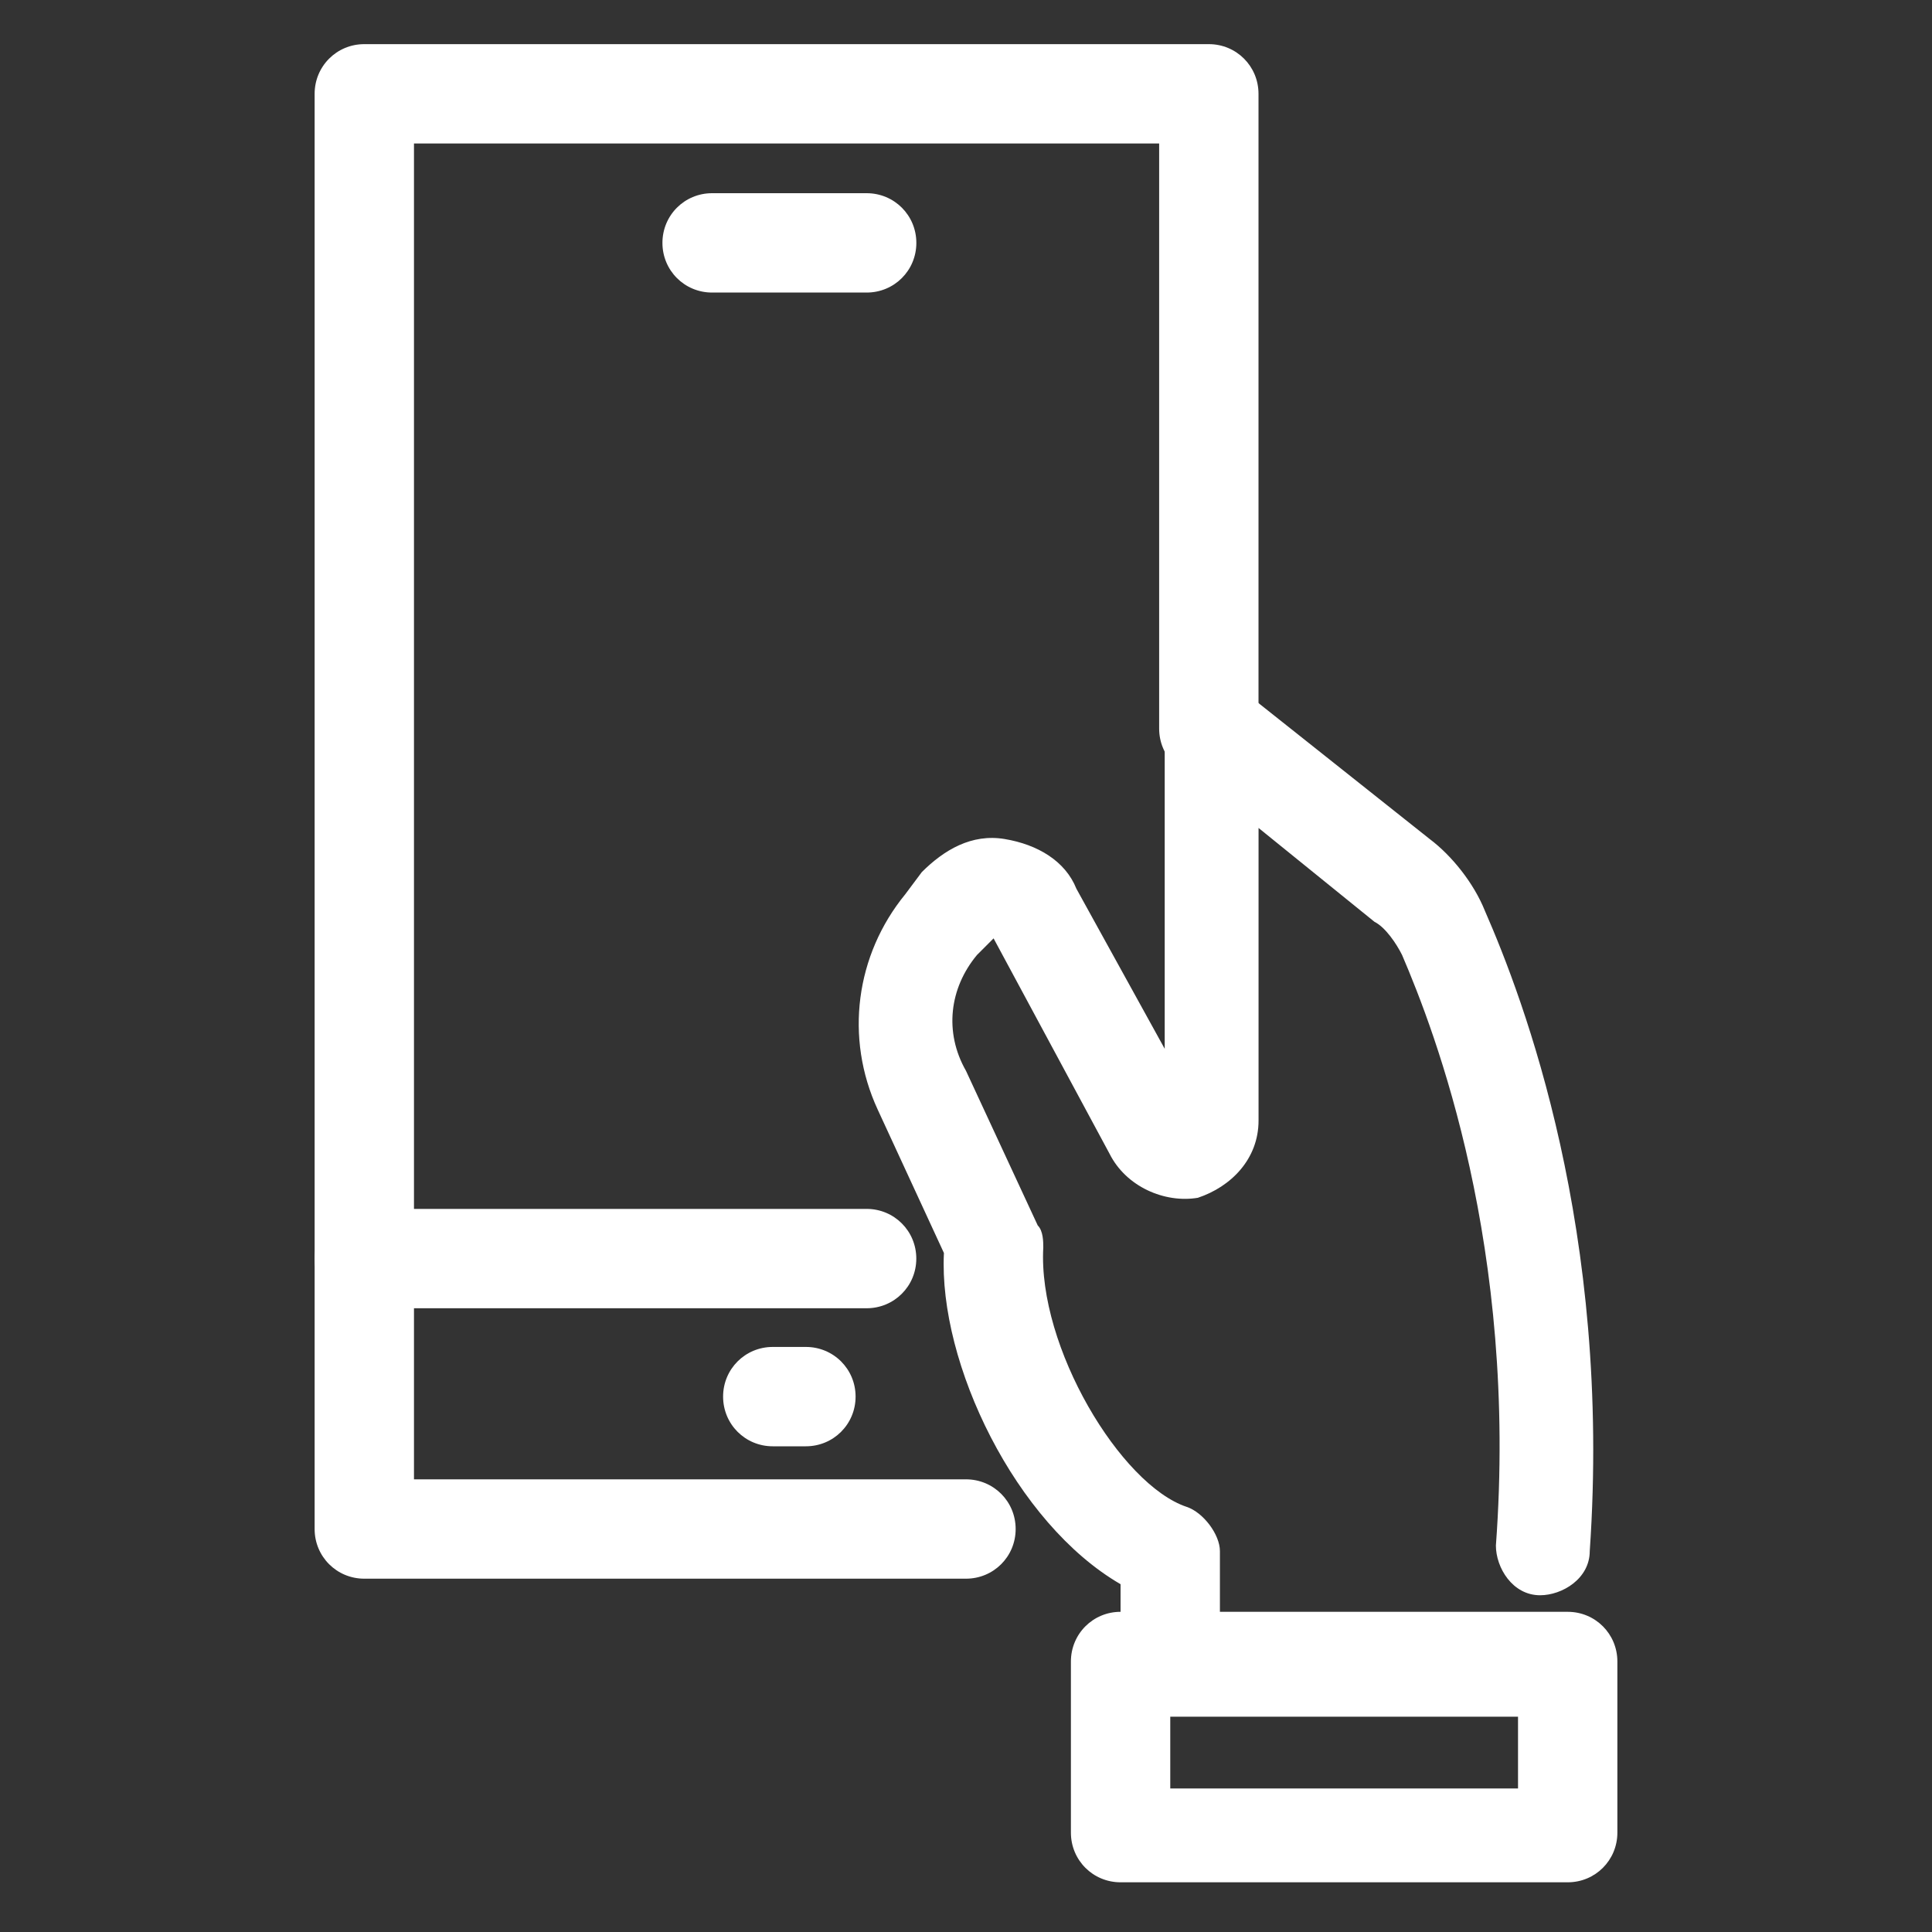 <svg width="40" height="40" viewBox="0 0 40 40" fill="none" xmlns="http://www.w3.org/2000/svg">
<rect x="0" y="0" width="40" height="40" fill="#333333" stroke="none"/>
<path d="M19.999 32.685H7.542C6.971 32.685 6.514 32.228 6.514 31.657V1.943C6.514 1.371 6.971 0.914 7.542 0.914H25.028C25.599 0.914 26.056 1.371 26.056 1.943V15.085C26.056 15.657 25.599 16.114 25.028 16.114C24.456 16.114 23.999 15.657 23.999 15.085V2.971H8.571V30.628H19.999C20.571 30.628 21.028 31.085 21.028 31.657C21.028 32.228 20.571 32.685 19.999 32.685Z" fill="white"/>
<path d="M17.942 27.086H7.542C6.971 27.086 6.514 26.629 6.514 26.058C6.514 25.486 6.971 25.029 7.542 25.029H17.942C18.514 25.029 18.971 25.486 18.971 26.058C18.971 26.629 18.514 27.086 17.942 27.086Z" fill="white"/>
<path d="M16.685 29.944H15.999C15.428 29.944 14.971 29.487 14.971 28.915C14.971 28.344 15.428 27.887 15.999 27.887H16.685C17.256 27.887 17.714 28.344 17.714 28.915C17.714 29.487 17.256 29.944 16.685 29.944Z" fill="white"/>
<path d="M17.943 6.057H14.743C14.172 6.057 13.715 5.6 13.715 5.029C13.715 4.457 14.172 4 14.743 4H17.943C18.515 4 18.972 4.457 18.972 5.029C18.972 5.6 18.515 6.057 17.943 6.057Z" fill="white"/>
<path d="M24.228 35.085C23.657 35.085 23.2 34.628 23.2 34.056V32.799C21.028 31.542 19.428 28.228 19.543 25.942L18.171 22.971C17.485 21.485 17.714 19.771 18.743 18.514L19.085 18.056C19.543 17.599 20.114 17.256 20.8 17.371C21.485 17.485 22.057 17.828 22.285 18.399L24.114 21.714V15.085C24.114 14.742 24.343 14.399 24.686 14.171C25.028 14.056 25.485 14.056 25.714 14.285L29.6 17.371C30.057 17.714 30.514 18.285 30.743 18.857C31.543 20.685 33.371 25.485 32.914 32.114C32.914 32.685 32.343 33.028 31.886 33.028C31.314 33.028 30.971 32.456 30.971 31.999C31.428 25.828 29.714 21.371 29.028 19.771C28.914 19.542 28.686 19.199 28.457 19.085L26.057 17.142V23.199C26.057 23.999 25.485 24.571 24.8 24.799C24.114 24.914 23.314 24.571 22.971 23.885L20.571 19.428L20.228 19.771C19.657 20.456 19.543 21.371 20 22.171L21.485 25.371C21.6 25.485 21.6 25.714 21.6 25.828C21.485 27.885 23.2 30.742 24.571 31.199C24.914 31.314 25.257 31.771 25.257 32.114V34.056C25.257 34.628 24.8 35.085 24.228 35.085Z" fill="white"/>
<path d="M32.458 38.971H23.2C22.629 38.971 22.172 38.514 22.172 37.943V34.4C22.172 33.828 22.629 33.371 23.2 33.371H32.458C33.029 33.371 33.486 33.828 33.486 34.4V37.943C33.486 38.514 33.029 38.971 32.458 38.971ZM24.229 37.028H31.429V35.542H24.229V37.028Z" fill="white"/>
</svg>

